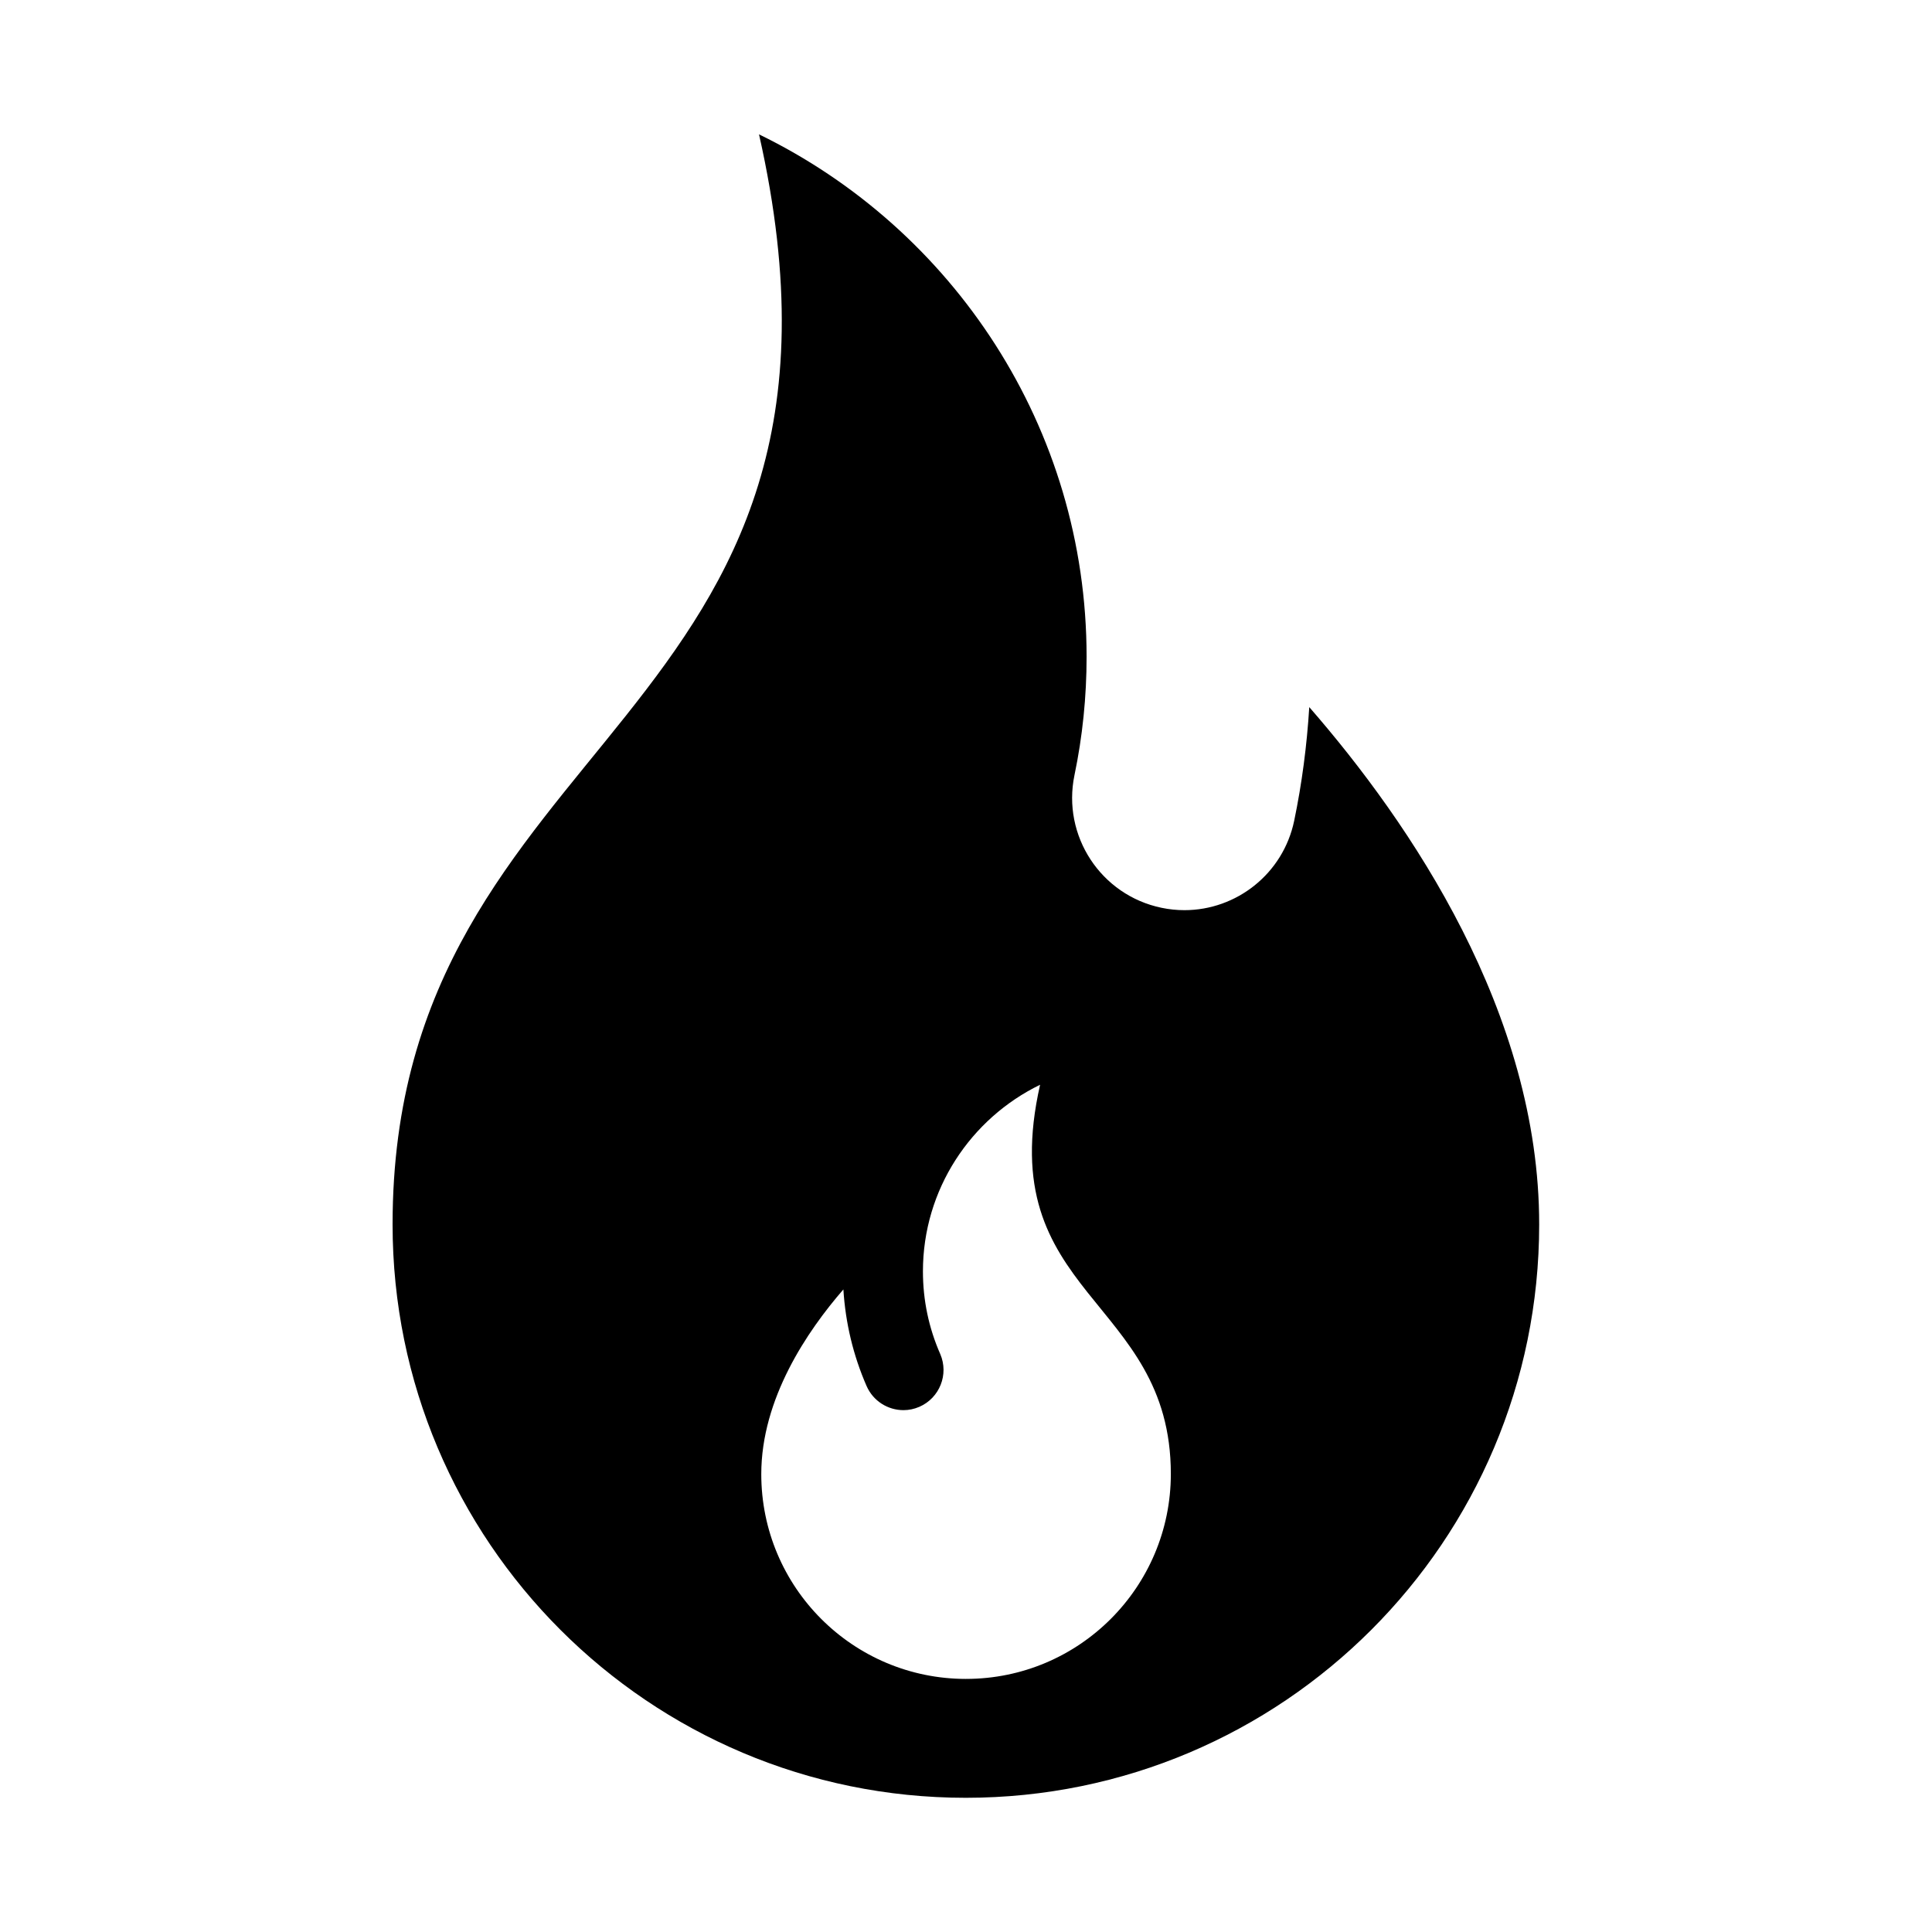 <?xml version="1.0" encoding="UTF-8"?>
<!-- The Best Svg Icon site in the world: iconSvg.co, Visit us! https://iconsvg.co -->
<svg fill="#000000" width="800px" height="800px" version="1.1" viewBox="144 144 512 512" xmlns="http://www.w3.org/2000/svg">
 <path d="m490.97 331.39c-0.629 10.141-1.938 20.23-4 30.133-2.93 14.027-15.289 23.68-29.078 23.68-2 0-4.047-0.203-6.078-0.629-16.074-3.336-26.402-19.082-23.066-35.156 2.141-10.25 3.211-20.797 3.211-31.363 0-60.82-35.473-113.48-86.812-138.45 35.488 156.97-97.109 157.47-97.109 288.9 0 83.914 68.016 151.93 151.91 151.93 83.93 0 151.95-68.016 151.95-151.93 0.035-56.094-34.098-106.3-60.926-137.11zm-90.969 257.54c-29.961 0-54.254-24.293-54.254-54.27 0-20.027 12.203-37.941 21.758-48.949 0.551 8.863 2.598 17.477 6.156 25.617 1.762 4 5.668 6.375 9.762 6.375 1.434 0 2.832-0.285 4.219-0.883 5.383-2.348 7.84-8.598 5.543-13.965-3.055-6.941-4.598-14.312-4.598-21.93 0-21.727 12.691-40.523 31.047-49.453-12.707 56.066 34.652 56.238 34.652 103.17-0.031 29.992-24.324 54.285-54.285 54.285z"/>
</svg>